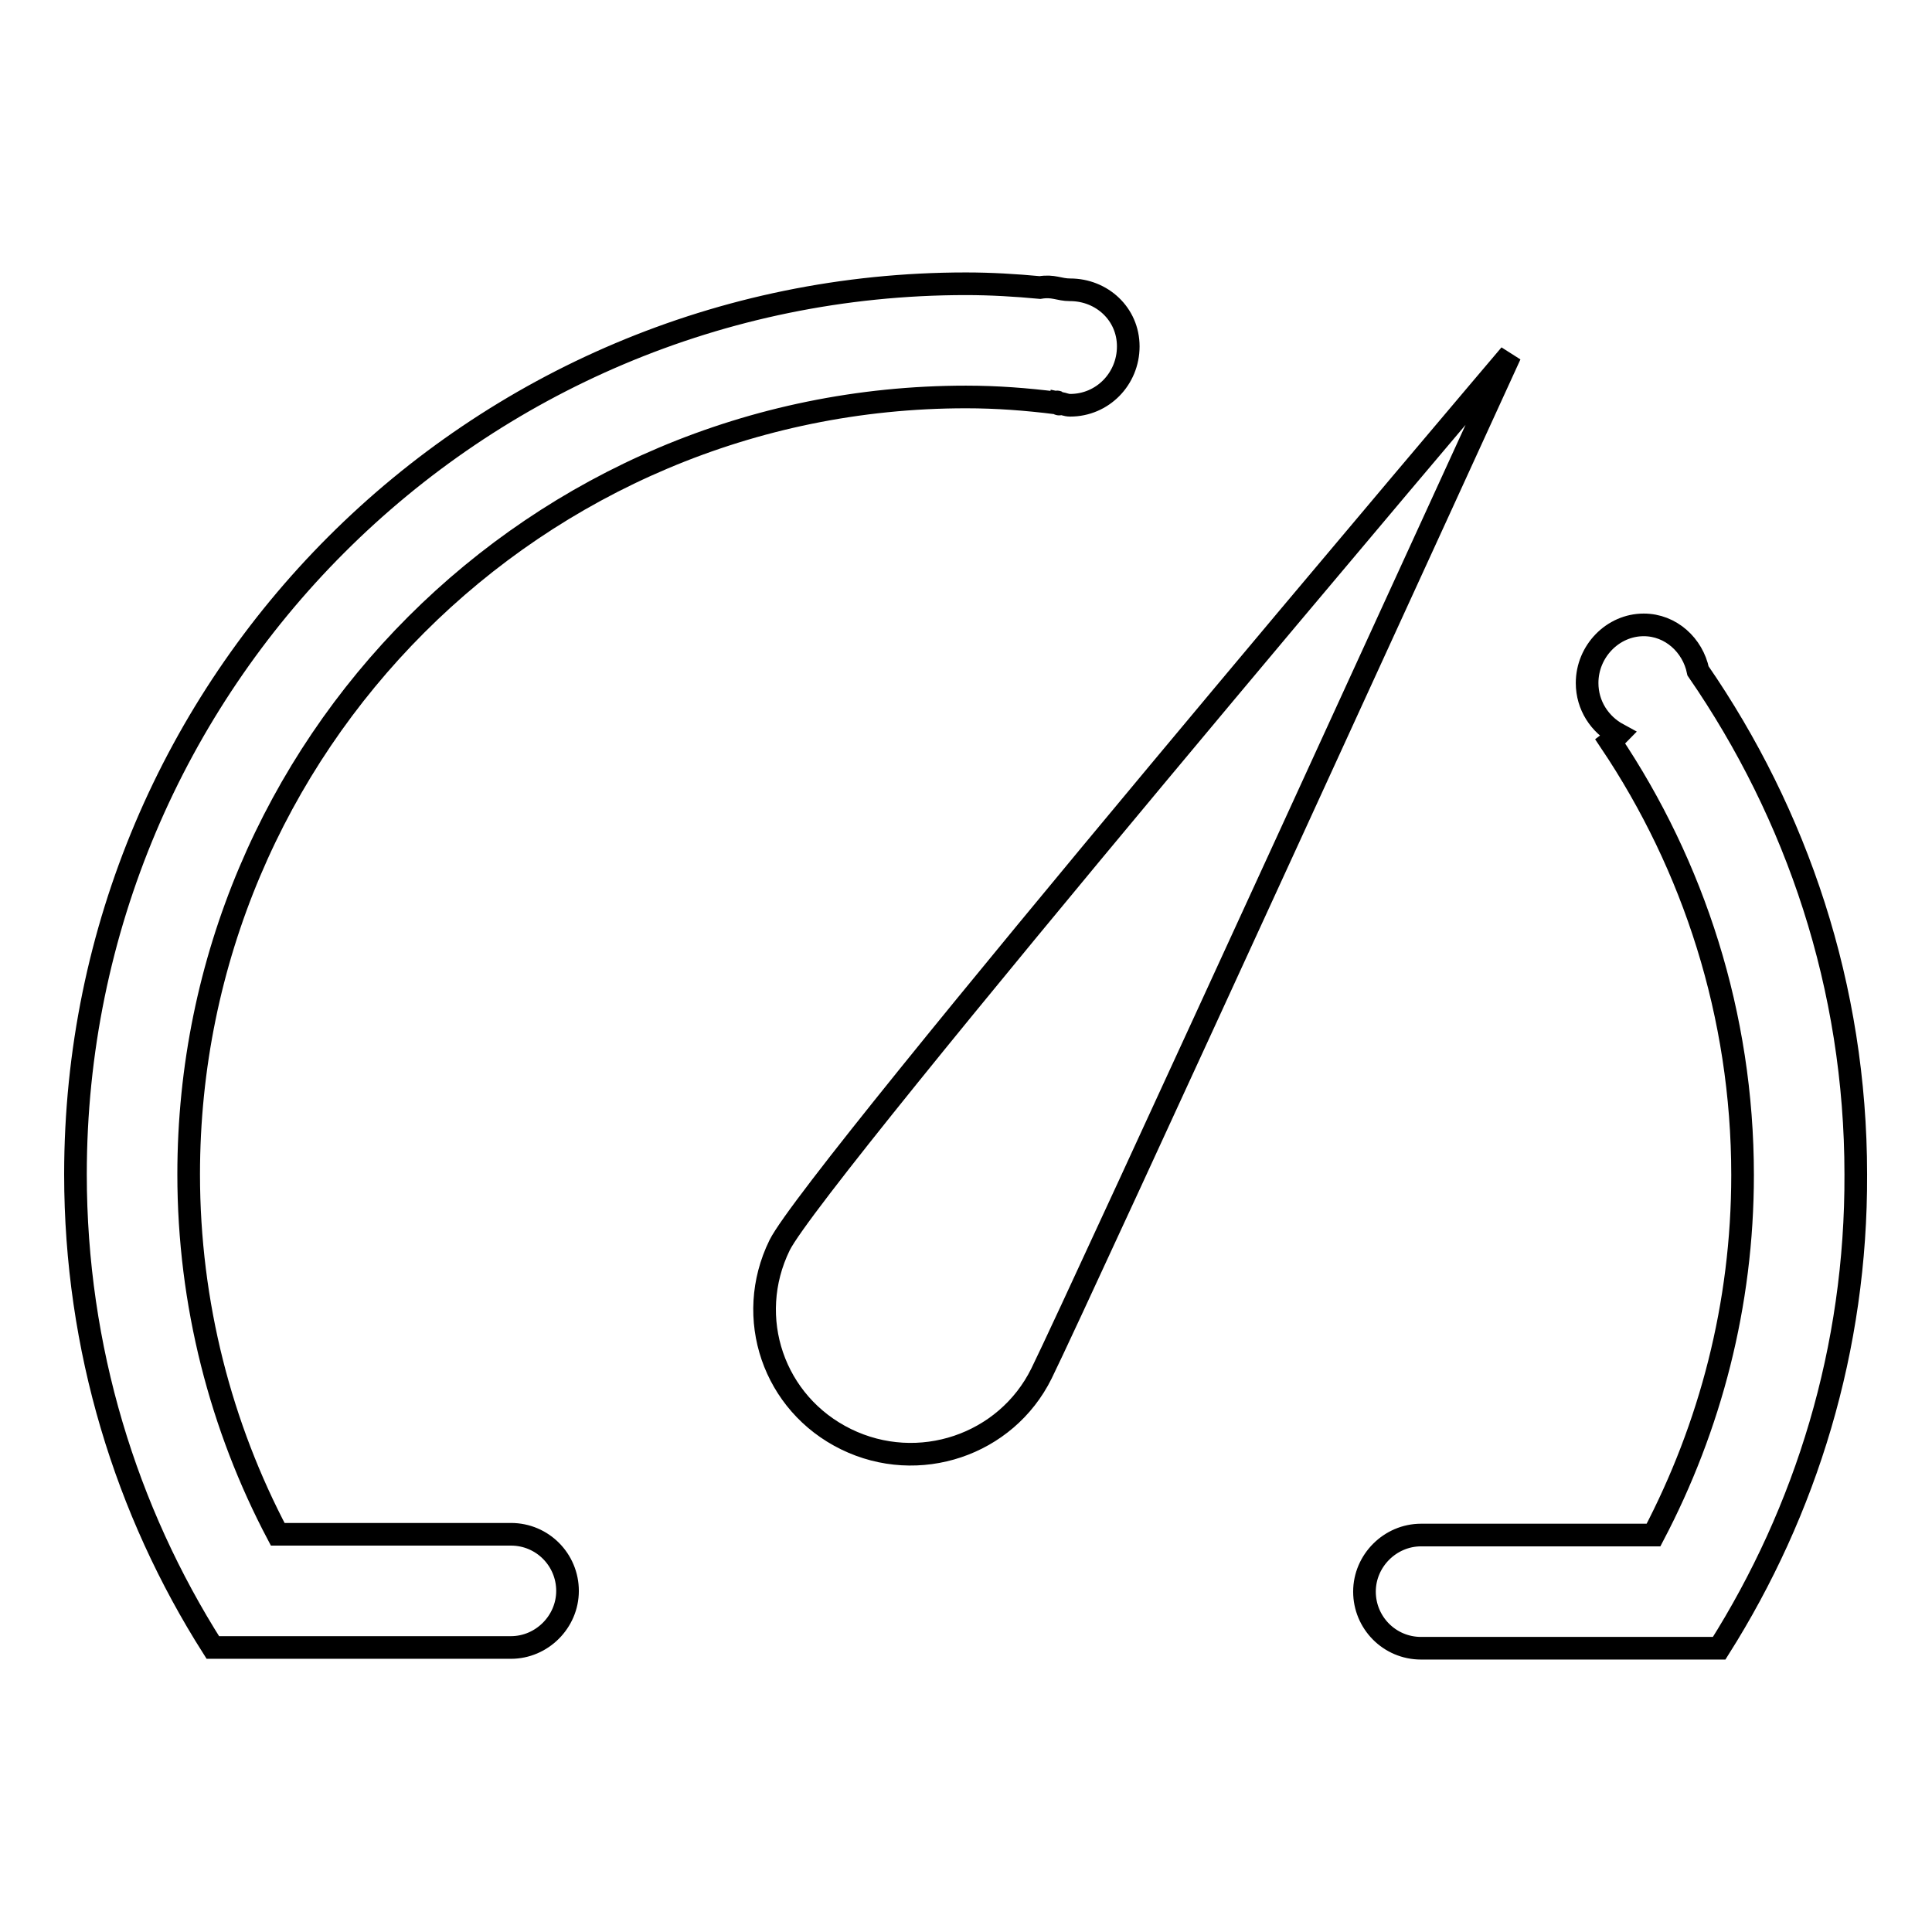 <?xml version="1.0" encoding="utf-8"?>
<!-- Svg Vector Icons : http://www.onlinewebfonts.com/icon -->
<!DOCTYPE svg PUBLIC "-//W3C//DTD SVG 1.1//EN" "http://www.w3.org/Graphics/SVG/1.1/DTD/svg11.dtd">
<svg version="1.1" xmlns="http://www.w3.org/2000/svg" xmlns:xlink="http://www.w3.org/1999/xlink" x="0px" y="0px" viewBox="0 0 256 256" enable-background="new 0 0 256 256" xml:space="preserve">
<g><g><path stroke-width="3" fill-opacity="0" stroke="#000000"  d="M227.8,218.4H223h-13.5h-20.8c-0.1,0-0.1,0-0.2,0c-0.1,0-0.1,0-0.2,0c-4.2,0-7.5-3.4-7.5-7.5s3.4-7.5,7.5-7.5c0.1,0,0.1,0,0.2,0c0.1,0,0.1,0,0.2,0h30.4c7.5-14.3,11.8-30.5,11.8-47.7c0-21.2-6.5-41-17.5-57.4c0.4-0.3,0.7-0.7,1-1c-2.4-1.3-4.1-3.8-4.1-6.8c0-4.2,3.4-7.7,7.5-7.7c3.6,0,6.5,2.7,7.2,6.1c13.1,19,20.9,41.9,20.9,66.7C246,178.7,239.3,200.2,227.8,218.4z M112.1,190.7c-9.6-4.7-13.5-16.1-8.8-25.7c4.7-9.5,96.8-118,96.8-118S142.7,172.5,138,182C133.3,191.5,121.7,195.4,112.1,190.7z M141.8,53.7c-0.5,0-0.9-0.2-1.4-0.3c-0.1,0.5-0.3-0.5-0.4,0c-4-0.5-7.9-0.8-12-0.8c-56.9,0-103,46.1-103,103c0,17.2,4.3,33.5,11.8,47.7h30.5c0.1,0,0.1,0,0.2,0c0.1,0,0.1,0,0.2,0c4.2,0,7.5,3.4,7.5,7.5s-3.4,7.5-7.5,7.5c-0.1,0-0.1,0-0.2,0c-0.1,0-0.1,0-0.2,0H46.6H28.2C16.7,200.2,10,178.7,10,155.6c0-65.2,52.9-118,118-118c3.3,0,6.6,0.2,9.8,0.5c1.8-0.3,2.5,0.3,4,0.3c4.2,0,7.7,3.2,7.7,7.5C149.5,50.2,146.1,53.7,141.8,53.7z"/></g></g>
</svg>